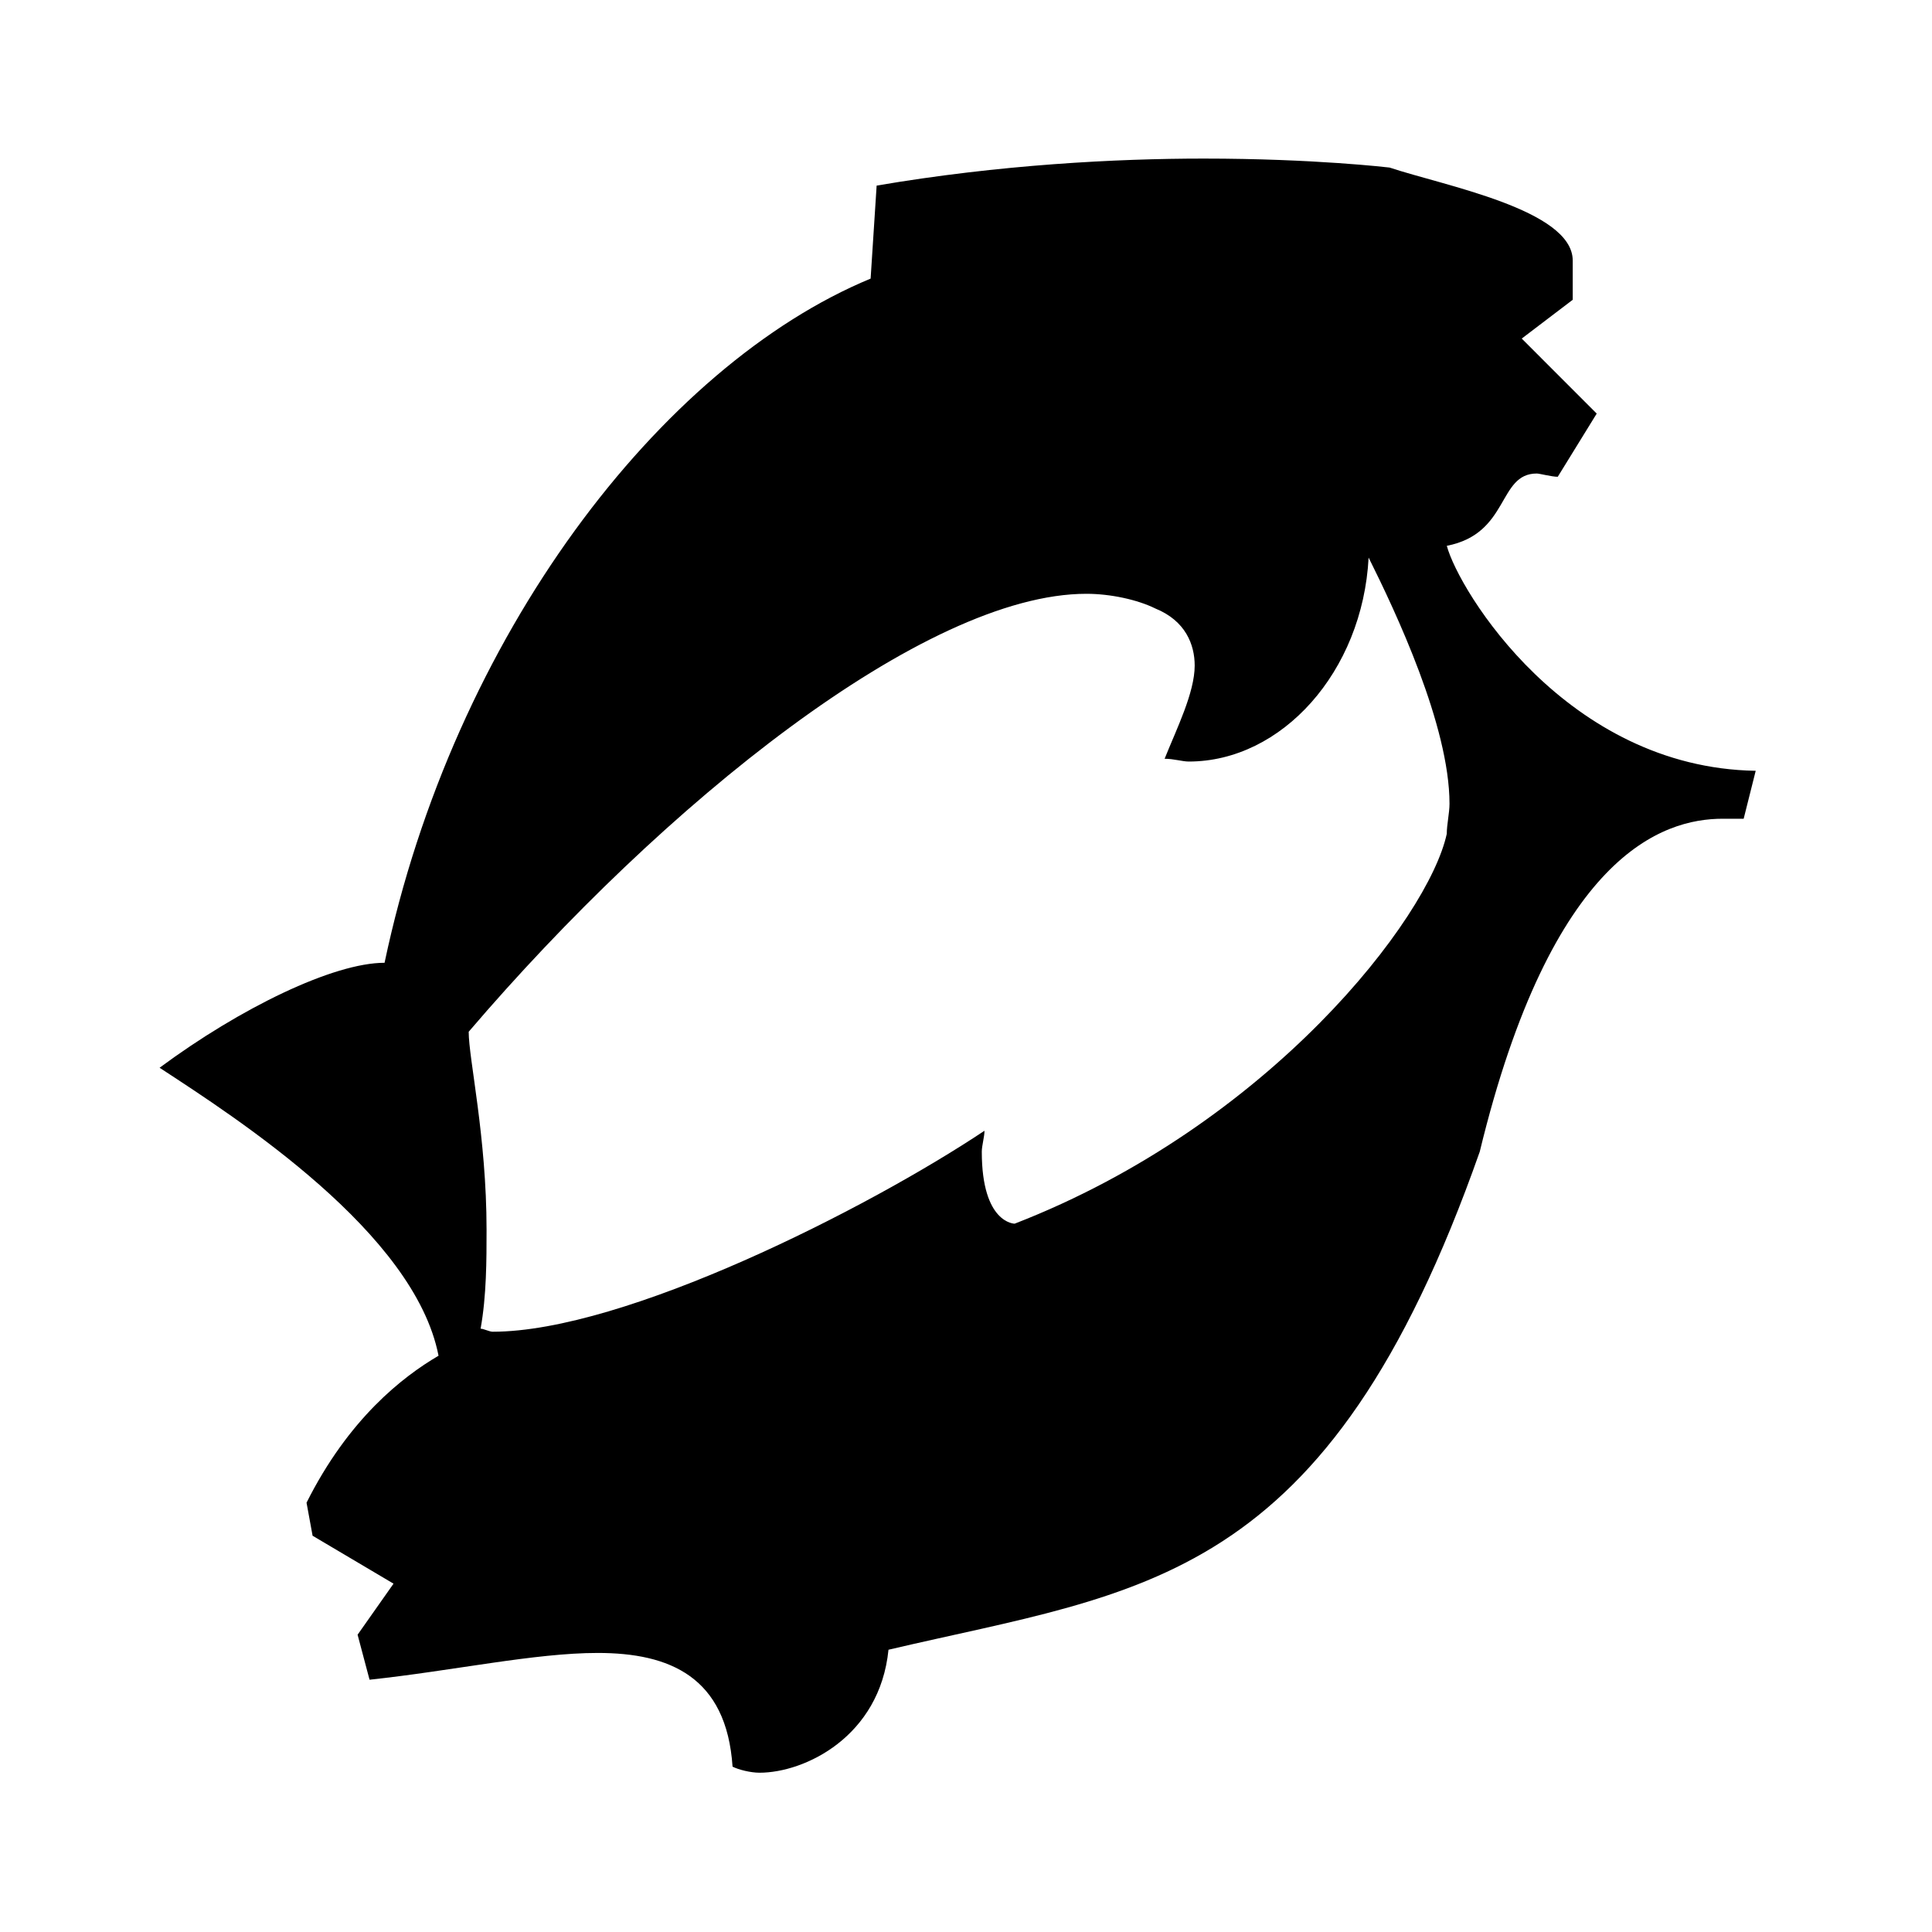 <?xml version="1.0" encoding="utf-8"?>
<!-- Generator: Adobe Illustrator 16.0.0, SVG Export Plug-In . SVG Version: 6.00 Build 0)  -->
<!DOCTYPE svg PUBLIC "-//W3C//DTD SVG 1.1//EN" "http://www.w3.org/Graphics/SVG/1.1/DTD/svg11.dtd">
<svg version="1.1" id="Ebene_1" xmlns="http://www.w3.org/2000/svg" xmlns:xlink="http://www.w3.org/1999/xlink" x="0px" y="0px"
	 width="150px" height="150px" viewBox="0 0 150 150" enable-background="new 0 0 150 150" xml:space="preserve">
<path d="M68.062,14.41c9.551-1.632,18.633-2.098,25.387-2.098c8.615,0,14.438,0.697,14.438,0.697
	c4.19,1.4,14.219,3.263,14.219,7.223v3.043l-3.959,3.011l5.821,5.825l-3.024,4.906c-0.469,0-1.406-0.253-1.631-0.253
	c-3.041,0-2.099,4.66-6.983,5.613c0.924,3.472,9.302,17.232,23.983,17.467l-0.935,3.722h-1.624c-4.672,0-13.279,2.797-18.867,25.852
	c-11.888,33.771-26.099,34.012-45.905,38.667c-0.678,6.754-6.504,9.548-10.013,9.548c-0.693,0-1.628-0.234-2.094-0.47
	c-0.466-6.988-4.895-8.829-10.468-8.829c-4.905,0-11.193,1.379-17.716,2.079l-0.928-3.494l2.79-3.964l-6.284-3.721l-0.47-2.566
	c3.268-6.52,7.458-9.775,10.248-11.41C32.185,95.71,18.45,86.859,12.39,82.9c6.287-4.656,13.507-8.15,17.467-8.15
	c5.356-25.387,21.43-46.362,37.738-53.12L68.062,14.41z M38.246,103.395c10.255,0,29.107-9.547,38.189-15.604
	c0,0.465-0.209,1.162-0.209,1.627c0,5.588,2.551,5.588,2.551,5.588c19.808-7.681,32.146-23.751,33.55-30.27
	c0-0.704,0.212-1.628,0.212-2.332c0-6.058-4.188-14.923-6.28-19.113c-0.466,8.865-6.745,15.835-13.966,15.835
	c-0.486,0-1.166-0.216-1.873-0.216c0.932-2.328,2.335-5.126,2.335-7.238c0-1.613-0.704-3.472-3.047-4.425
	c-1.378-0.683-3.479-1.145-5.356-1.145c-12.558,0-32.833,16.302-47.963,34.003c0,2.098,1.387,8.148,1.387,15.373
	c0,2.324,0,5.123-0.463,7.682C37.542,103.16,38.008,103.395,38.246,103.395z"/>
</svg>
